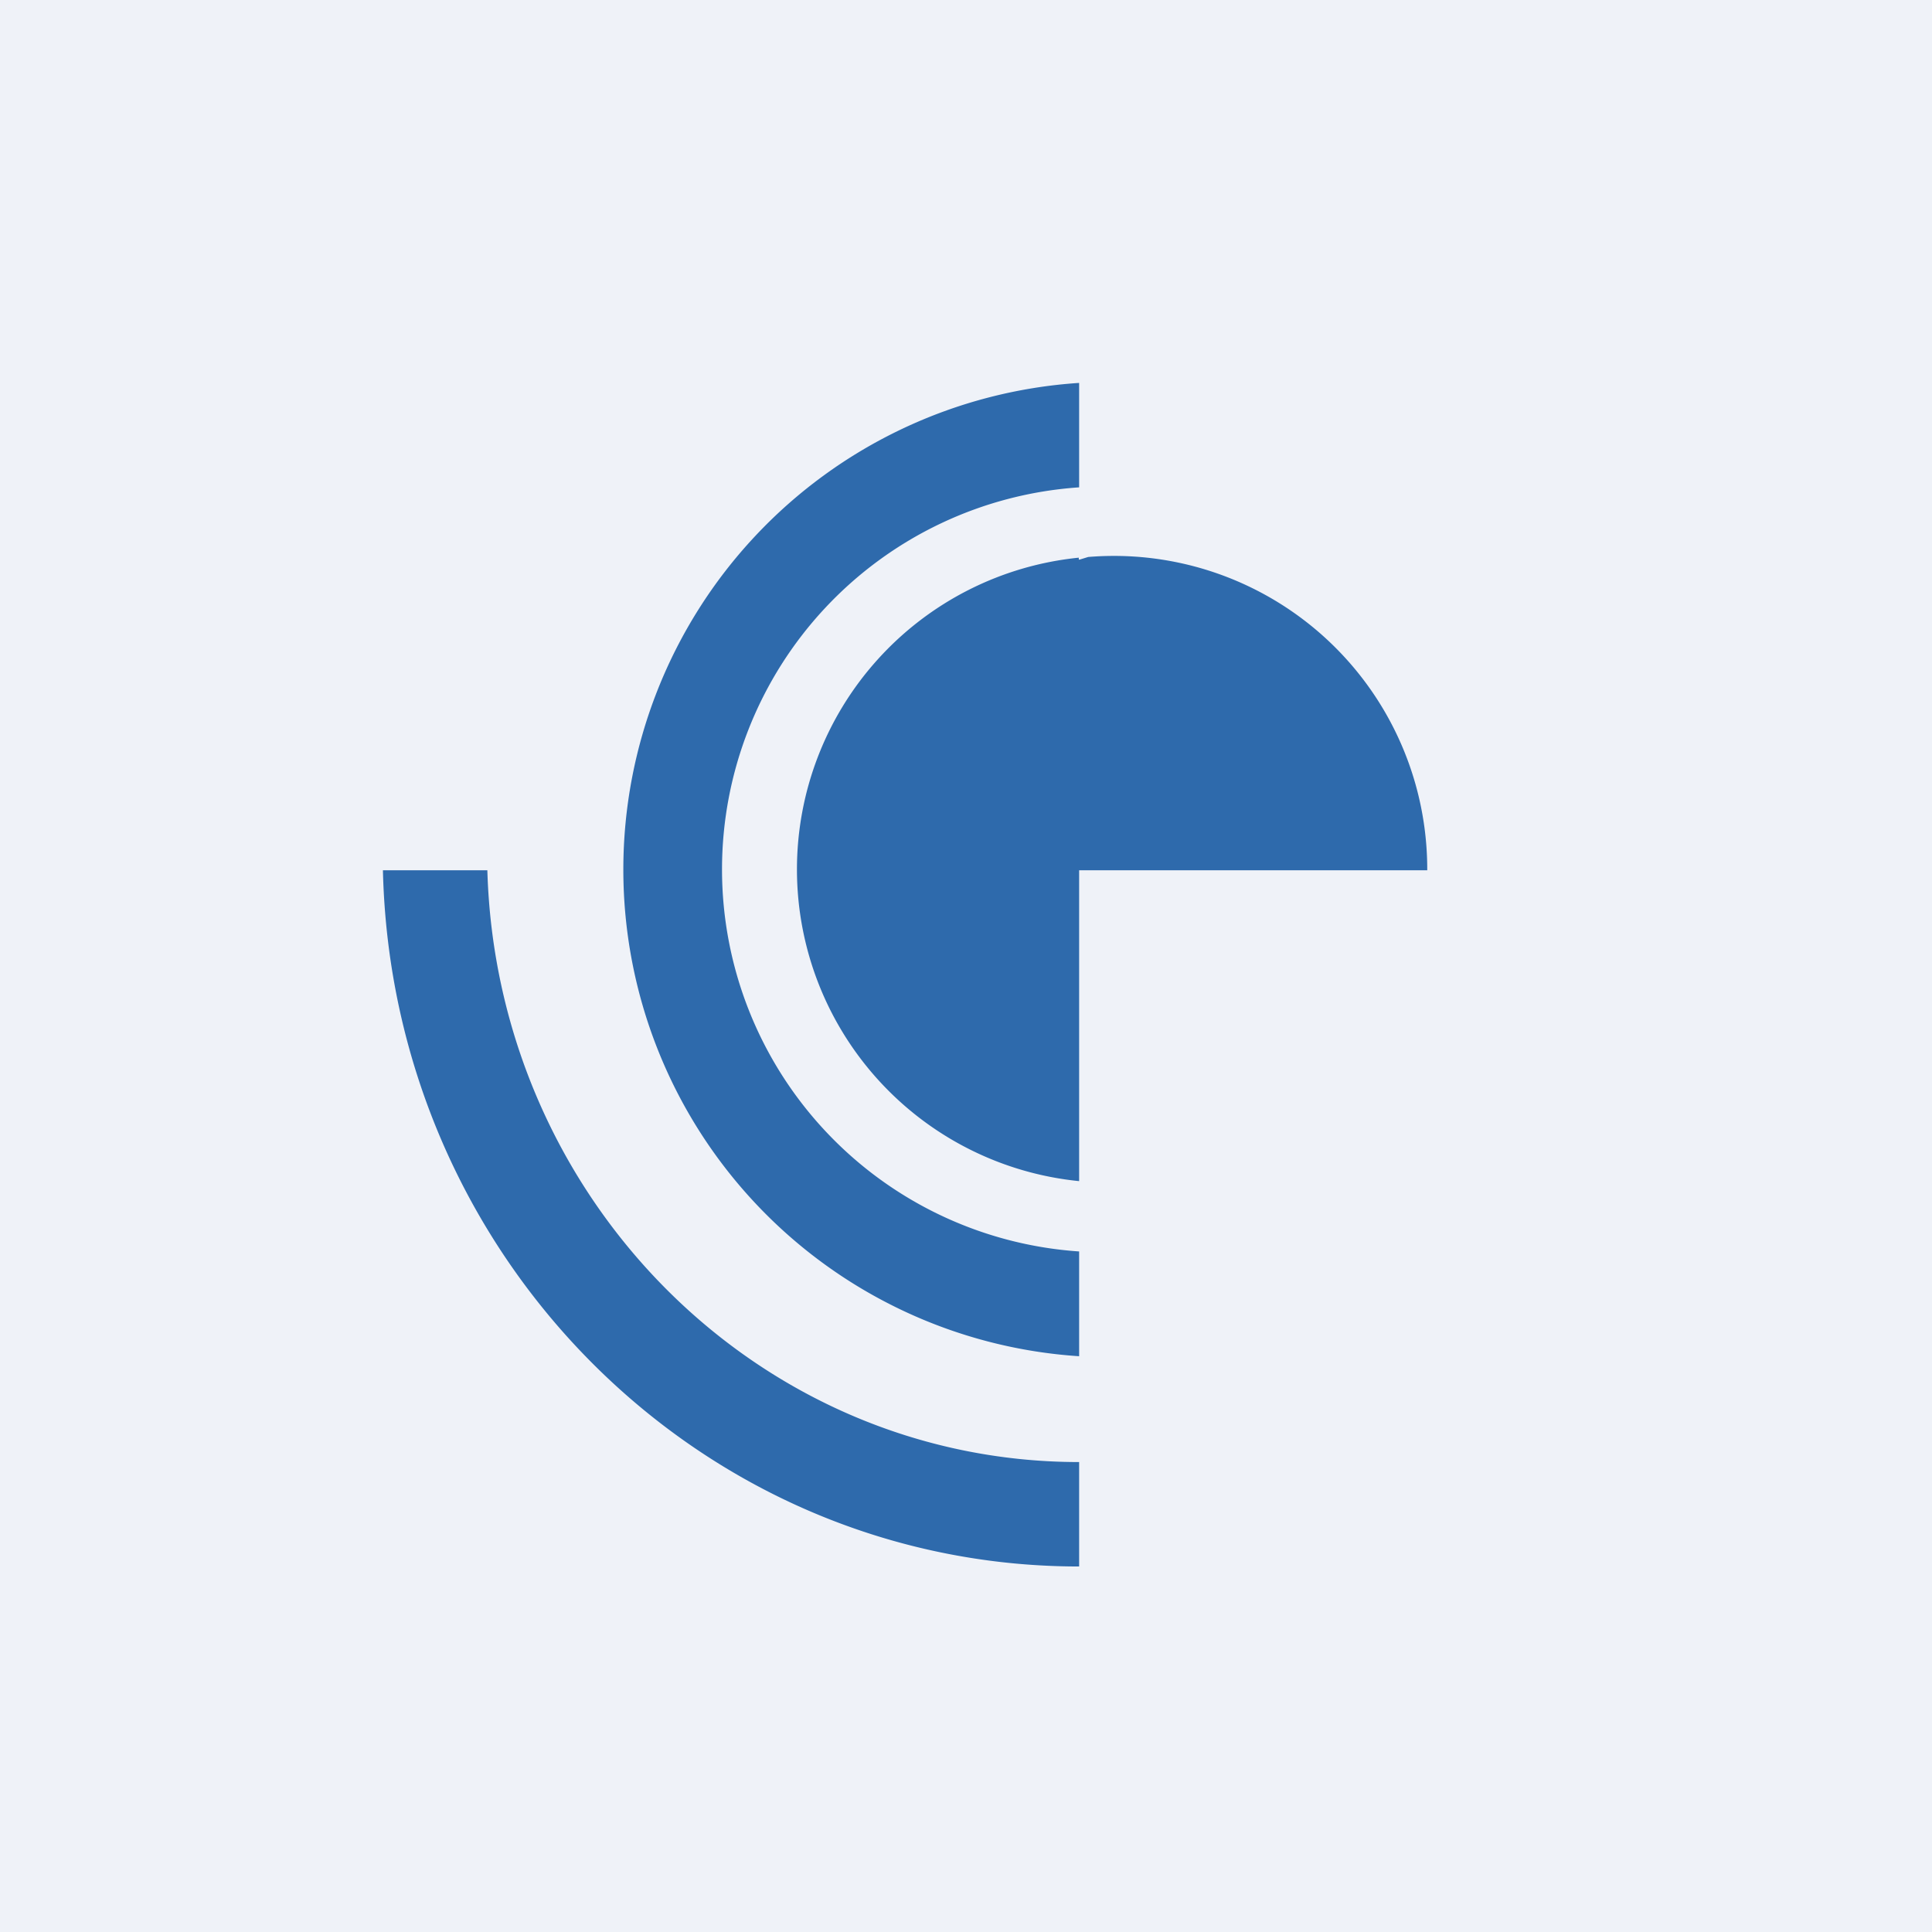<?xml version="1.0" encoding="UTF-8"?>
<!-- generated by Finnhub -->
<svg viewBox="0 0 55.5 55.5" xmlns="http://www.w3.org/2000/svg">
<path d="M 0,0 H 55.5 V 55.5 H 0 Z" fill="rgb(239, 242, 248)"/>
<path d="M 30.99,16.065 V 16.02 A 9,9 0 0,0 31,33.93 V 25 H 41 V 24.98 A 9,9 0 0,0 31.26,16 L 31,16.08 Z M 31,14 V 11 A 14.01,14.01 0 0,0 31,38.96 V 35.95 A 11,11 0 0,1 31,14 Z M 11,25 H 14 C 14.27,34.43 21.78,42 31,42 V 45 C 20.11,45 11.26,36.09 11,25 Z" fill="rgb(46, 106, 172)"/>
</svg>

